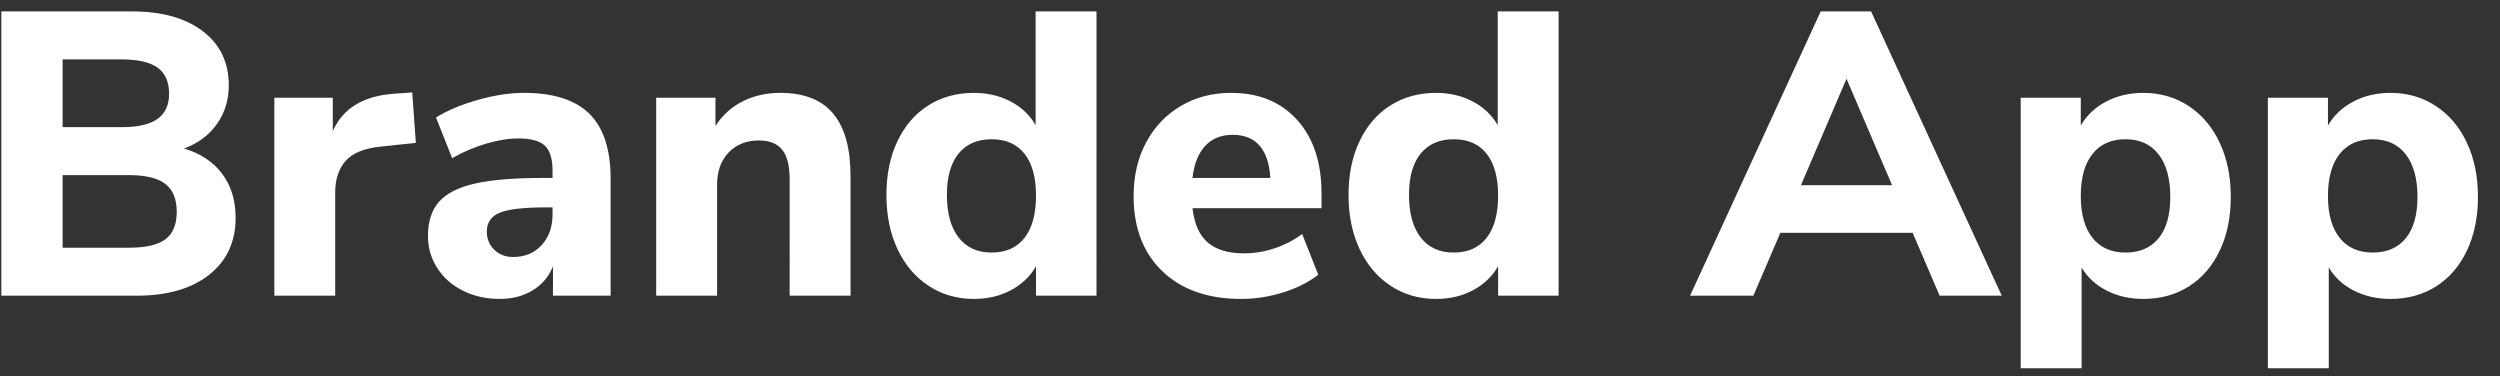 <svg xmlns="http://www.w3.org/2000/svg" width="93" height="14" viewBox="0 0 93 14">
    <rect x="0" y="0" width="93" height="14" fill="#333333" stroke="none"/>
    <path fill="#FFF" d="M5.075 11c1.15 0 2.052-.26 2.708-.78.654-.52.982-1.225.982-2.115 0-.65-.167-1.198-.503-1.643-.334-.445-.807-.757-1.417-.937.52-.19.927-.493 1.222-.908.296-.414.443-.897.443-1.447 0-.85-.322-1.52-.967-2.01C6.897.67 6.025.425 4.925.425H.05V11h5.025zm-.54-6.27H2.33V2.21h2.205c.6 0 1.042.103 1.328.307.284.205.427.528.427.968 0 .42-.143.733-.427.937-.286.205-.728.308-1.328.308zm.27 4.485H2.33v-2.7h2.475c.62 0 1.07.11 1.35.33.28.22.42.565.42 1.035s-.14.81-.42 1.02c-.28.21-.73.315-1.35.315zM12.47 11V7.16c0-.49.13-.882.39-1.177.26-.295.705-.473 1.335-.533l1.275-.135-.135-1.875-.66.045c-1.16.08-1.925.545-2.295 1.395V3.635h-2.175V11h2.265zm6.12.12c.47 0 .88-.107 1.23-.322.35-.215.6-.513.75-.893V11h2.145V6.65c0-1.09-.263-1.895-.787-2.415-.526-.52-1.338-.78-2.438-.78-.53 0-1.103.087-1.718.263-.614.174-1.132.392-1.552.652l.6 1.515c.4-.23.82-.41 1.26-.54.44-.13.84-.195 1.2-.195.47 0 .8.09.99.27.19.18.285.49.285.93v.27h-.39c-1.06 0-1.895.07-2.505.21-.61.14-1.052.365-1.328.675-.274.31-.412.735-.412 1.275 0 .44.118.84.352 1.2.235.36.555.64.96.84.405.2.858.3 1.358.3zm.495-1.56c-.28 0-.513-.09-.698-.27-.185-.18-.277-.405-.277-.675 0-.34.162-.575.488-.705.325-.13.892-.195 1.702-.195h.255v.255c0 .47-.135.852-.405 1.147-.27.296-.625.443-1.065.443zm7.59 1.44V6.875c0-.5.142-.9.428-1.2.284-.3.662-.45 1.132-.45.39 0 .678.115.863.345.185.23.277.595.277 1.095V11h2.265V6.56c0-1.04-.215-1.817-.645-2.333-.43-.515-1.085-.772-1.965-.772-.52 0-.987.105-1.403.315-.415.21-.752.515-1.012.915v-1.05H24.41V11h2.265zm9.555.12c.51 0 .967-.107 1.373-.322.404-.215.717-.513.937-.893V11h2.25V.425h-2.265v4.23c-.22-.38-.532-.675-.938-.885-.404-.21-.857-.315-1.357-.315-.64 0-1.205.155-1.695.465-.49.31-.872.752-1.148 1.328-.274.574-.412 1.242-.412 2.002 0 .76.138 1.432.412 2.017.276.585.66 1.04 1.156 1.366.495.325 1.057.487 1.687.487zm.66-1.725c-.53 0-.94-.187-1.23-.562-.29-.375-.435-.903-.435-1.583 0-.67.145-1.182.435-1.538.29-.354.7-.532 1.23-.532s.937.18 1.223.54c.284.36.427.88.427 1.56s-.143 1.203-.427 1.567c-.286.365-.693.548-1.223.548zm9.285 1.725c.52 0 1.037-.08 1.553-.24.515-.16.952-.38 1.312-.66l-.6-1.515c-.31.23-.652.407-1.027.532-.375.125-.753.188-1.133.188-.58 0-1.028-.133-1.343-.397-.314-.265-.507-.693-.577-1.283h4.8V7.19c0-1.15-.302-2.06-.907-2.73-.606-.67-1.423-1.005-2.453-1.005-.7 0-1.325.162-1.875.488-.55.324-.98.777-1.29 1.357-.31.58-.465 1.245-.465 1.995 0 1.18.357 2.112 1.073 2.798.714.685 1.692 1.027 2.932 1.027zm1.08-4.5H44.36c.06-.52.217-.917.472-1.192.255-.275.598-.413 1.028-.413.43 0 .763.135.998.405.234.27.367.67.397 1.2zm6.165 4.5c.51 0 .967-.107 1.373-.322.404-.215.717-.513.937-.893V11h2.25V.425h-2.265v4.23c-.22-.38-.532-.675-.938-.885-.404-.21-.857-.315-1.357-.315-.64 0-1.205.155-1.695.465-.49.31-.872.752-1.148 1.328-.274.574-.412 1.242-.412 2.002 0 .76.138 1.432.412 2.017.276.585.66 1.04 1.156 1.366.495.325 1.057.487 1.687.487zm.66-1.725c-.53 0-.94-.187-1.23-.562-.29-.375-.435-.903-.435-1.583 0-.67.145-1.182.435-1.538.29-.354.7-.532 1.23-.532s.937.18 1.223.54c.284.36.427.88.427 1.56s-.143 1.203-.427 1.567c-.286.365-.693.548-1.223.548zM65.225 11l1.005-2.34h4.92L72.155 11h2.31L69.605.425H67.73L62.87 11h2.355zm5.16-4.11h-3.39l1.695-3.96 1.695 3.96zm7.05 6.81V9.95c.22.37.532.658.938.863.404.204.857.307 1.357.307.64 0 1.205-.155 1.695-.465.49-.31.873-.752 1.147-1.327.276-.576.413-1.243.413-2.003s-.137-1.433-.413-2.018c-.274-.585-.66-1.04-1.154-1.364-.495-.326-1.058-.488-1.688-.488-.51 0-.97.107-1.38.323-.41.214-.725.512-.945.892V3.635H75.17V13.7h2.265zm1.635-4.305c-.53 0-.94-.183-1.23-.548-.29-.364-.435-.882-.435-1.552 0-.68.145-1.202.435-1.568.29-.365.7-.547 1.23-.547s.94.188 1.23.563c.29.374.435.902.435 1.582 0 .67-.145 1.183-.435 1.537-.29.356-.7.533-1.23.533zm7.56 4.305V9.95c.22.37.533.658.938.863.405.204.857.307 1.357.307.64 0 1.205-.155 1.695-.465.49-.31.873-.752 1.147-1.327.276-.576.413-1.243.413-2.003s-.137-1.433-.413-2.018c-.274-.585-.66-1.04-1.154-1.364-.495-.326-1.058-.488-1.688-.488-.51 0-.97.107-1.38.323-.41.214-.725.512-.945.892V3.635h-2.235V13.7h2.265zm1.635-4.305c-.53 0-.94-.183-1.23-.548-.29-.364-.435-.882-.435-1.552 0-.68.145-1.202.435-1.568.29-.365.7-.547 1.23-.547s.94.188 1.23.563c.29.374.435.902.435 1.582 0 .67-.145 1.183-.435 1.537-.29.356-.7.533-1.23.533z"/>
</svg>
